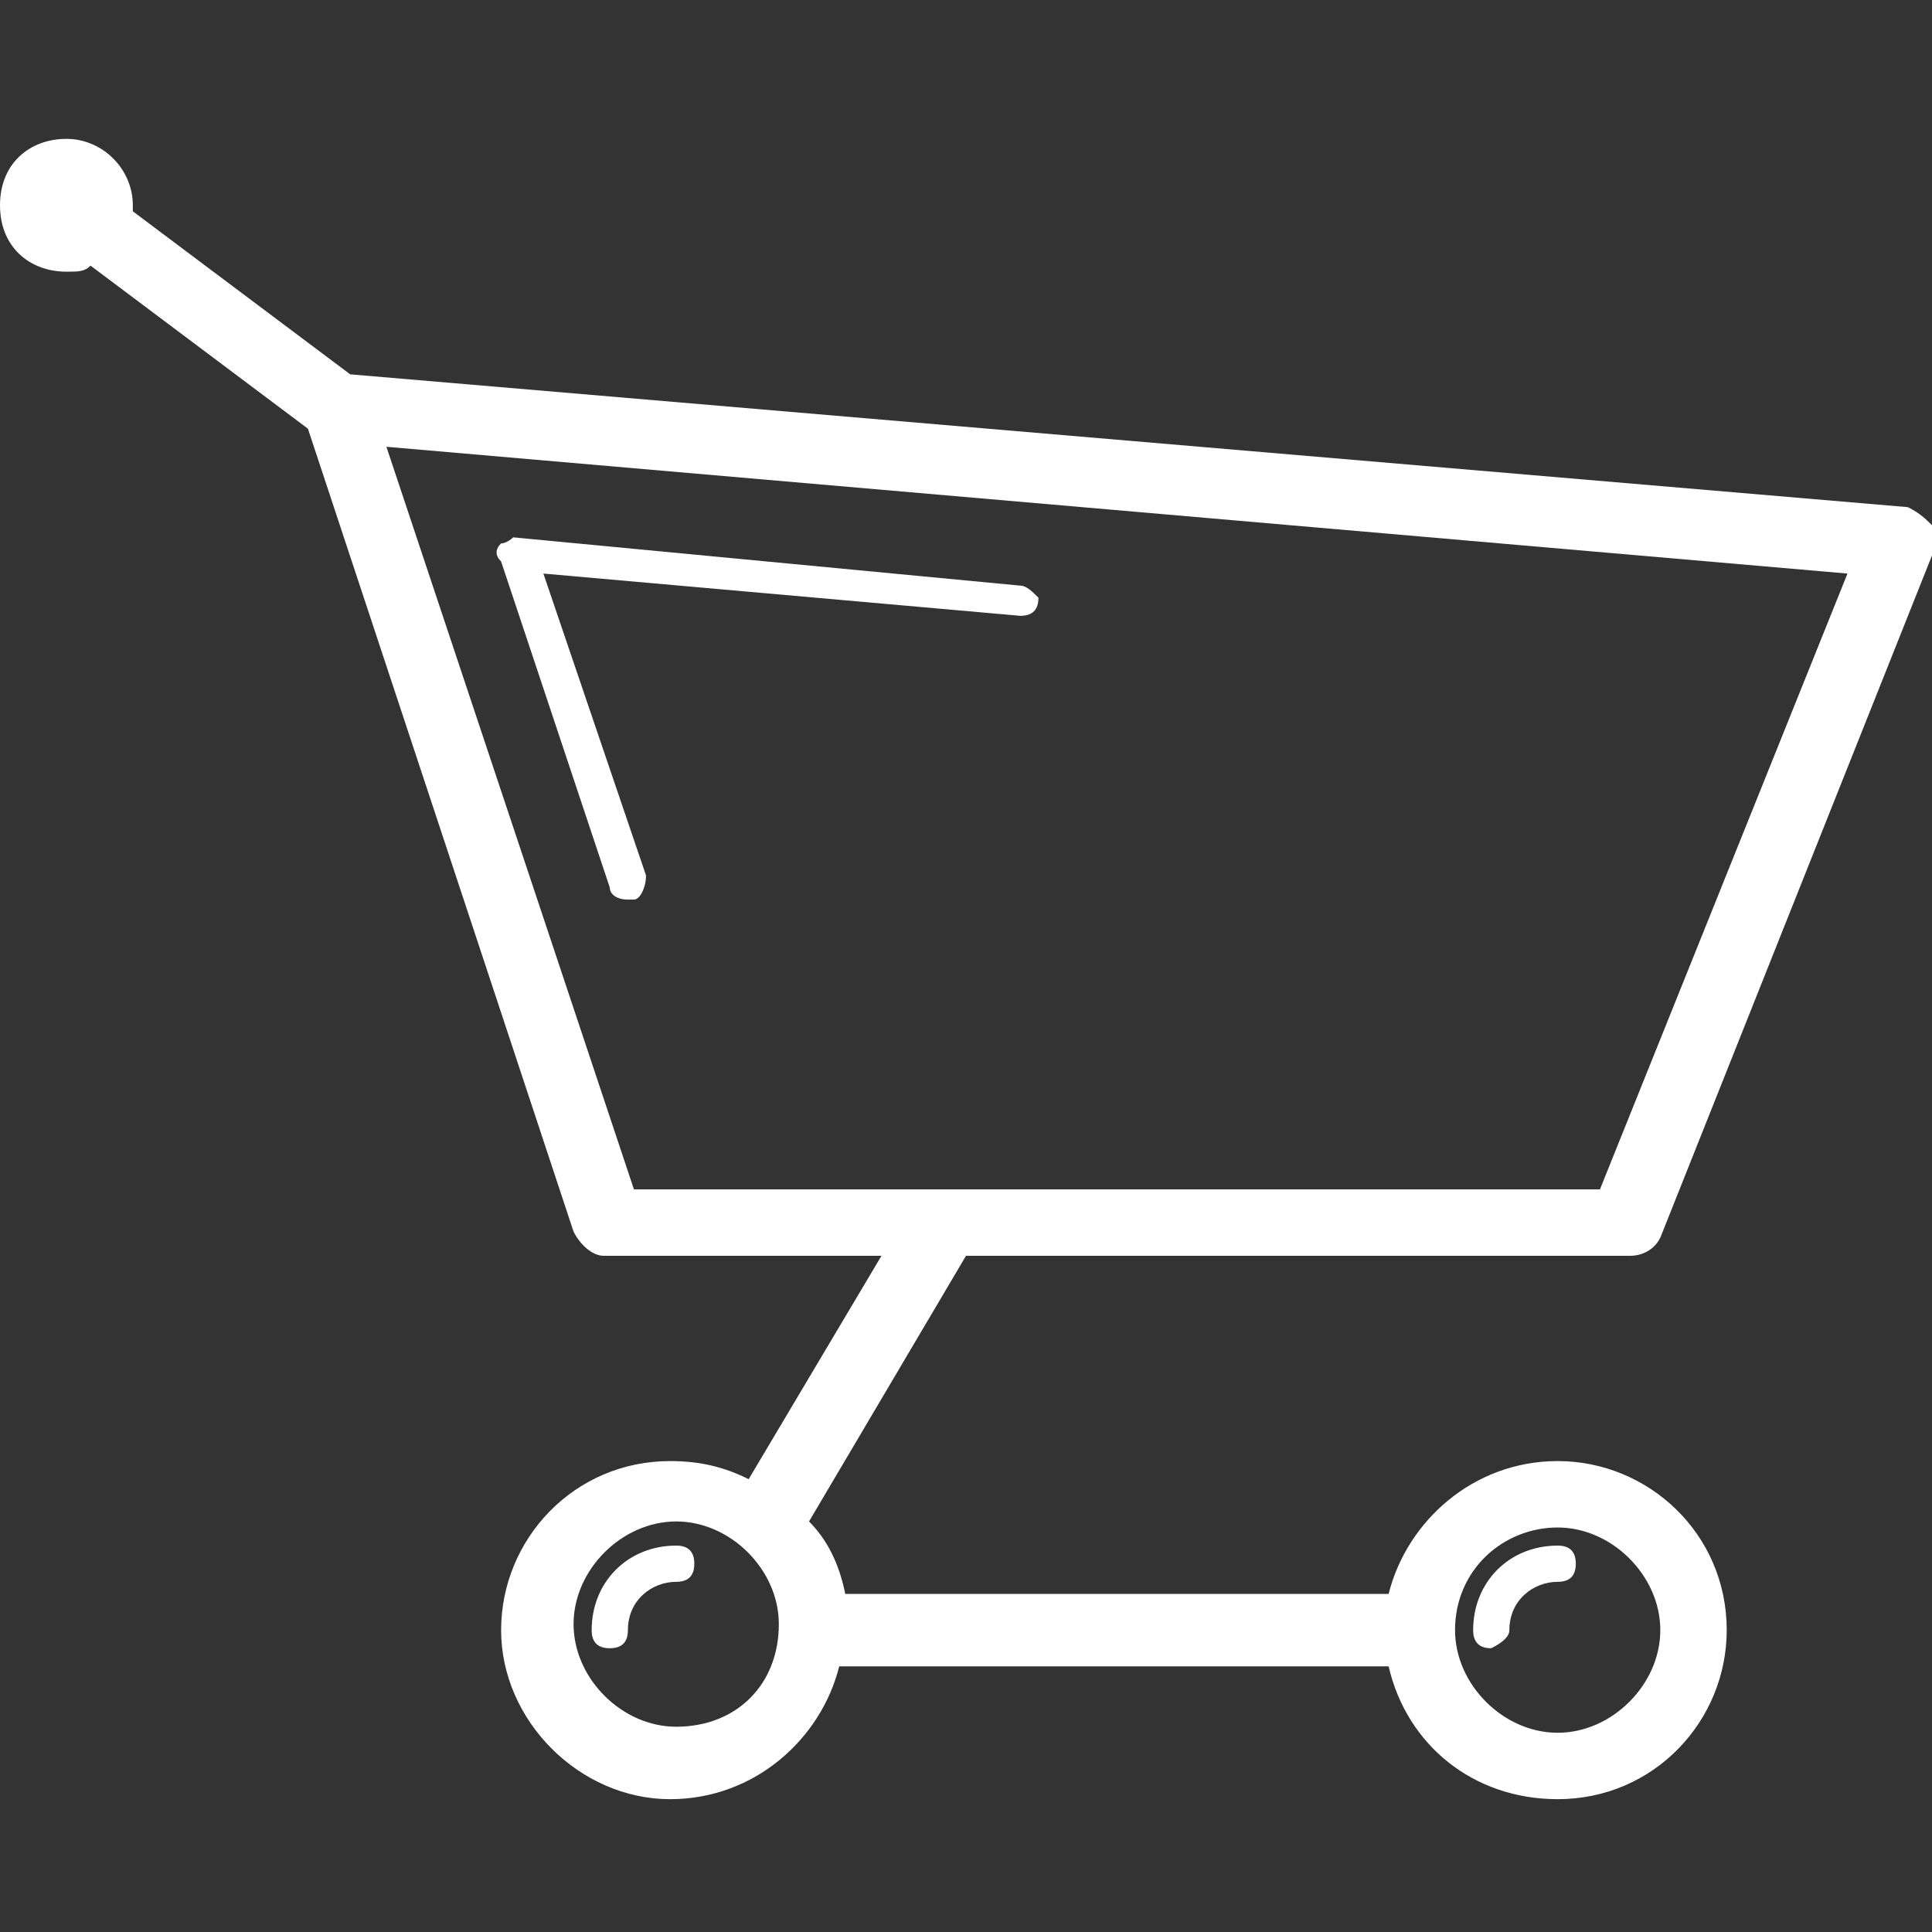 <?xml version="1.0" encoding="utf-8"?>
<!-- Generator: Adobe Illustrator 24.0.0, SVG Export Plug-In . SVG Version: 6.00 Build 0)  -->
<svg version="1.1" id="Layer_1" xmlns="http://www.w3.org/2000/svg" xmlns:xlink="http://www.w3.org/1999/xlink" x="0px" y="0px"
	 viewBox="0 0 32 32" style="enable-background:new 0 0 32 32;" xml:space="preserve">
<rect x="0" y="0" width="32" height="32" fill="#333333" stroke="none"/>
<style type="text/css">
	.st0{fill:#FFFFFF;}
</style>
<path class="st0" d="M25,27c0-0.5,0.4-0.8,0.8-0.8c0.2,0,0.3-0.1,0.3-0.3c0-0.2-0.1-0.3-0.3-0.3c-0.8,0-1.4,0.6-1.4,1.4
	c0,0.2,0.1,0.3,0.3,0.3C24.9,27.2,25,27.1,25,27z"/>
<path class="st0" d="M13.4,25.2l2.6-4.4H27c0.2,0,0.4-0.1,0.5-0.3L32,9.2c0.1-0.2,0-0.3,0-0.5c-0.1-0.1-0.2-0.2-0.4-0.3L5.8,6.2
	L2.2,3.5c0,0,0-0.1,0-0.1c0-0.6-0.5-1.1-1.1-1.1S0,2.7,0,3.4s0.5,1.1,1.1,1.1c0.2,0,0.3,0,0.4-0.1l3.6,2.7l4.4,13.3
	c0.1,0.2,0.3,0.4,0.5,0.4h4.6l-2.2,3.7c-0.4-0.2-0.8-0.3-1.3-0.3c-1.6,0-2.8,1.3-2.8,2.8s1.3,2.8,2.8,2.8c1.4,0,2.5-1,2.8-2.2h9.1
	c0.3,1.3,1.4,2.2,2.8,2.2c1.6,0,2.8-1.3,2.8-2.8c0-1.6-1.3-2.8-2.8-2.8c-1.4,0-2.5,1-2.8,2.2H14C13.9,25.9,13.7,25.5,13.4,25.2z
	 M6.4,7.4l24.2,2.1l-4.1,10.2H10.5L6.4,7.4z M25.8,25.3c0.9,0,1.7,0.8,1.7,1.7c0,0.9-0.8,1.7-1.7,1.7s-1.7-0.8-1.7-1.7
	C24.1,26,24.9,25.3,25.8,25.3z M11.2,28.6c-0.9,0-1.7-0.8-1.7-1.7c0-0.9,0.8-1.7,1.7-1.7c0.9,0,1.7,0.8,1.7,1.7
	C12.9,27.9,12.2,28.6,11.2,28.6z"/>
<path class="st0" d="M11.2,25.6c-0.8,0-1.4,0.6-1.4,1.4c0,0.2,0.1,0.3,0.3,0.3s0.3-0.1,0.3-0.3c0-0.5,0.4-0.8,0.8-0.8
	c0.2,0,0.3-0.1,0.3-0.3C11.5,25.7,11.4,25.6,11.2,25.6z"/>
<path class="st0" d="M16.9,9.7L8.5,8.9C8.5,8.9,8.4,9,8.3,9c-0.1,0.1-0.1,0.2,0,0.3l1.8,5.4c0,0.1,0.1,0.2,0.3,0.2c0,0,0.1,0,0.1,0
	c0.1,0,0.2-0.2,0.2-0.4l-1.7-5l7.9,0.7c0.2,0,0.3-0.1,0.3-0.3C17.1,9.8,17,9.7,16.9,9.7z"/>
</svg>
